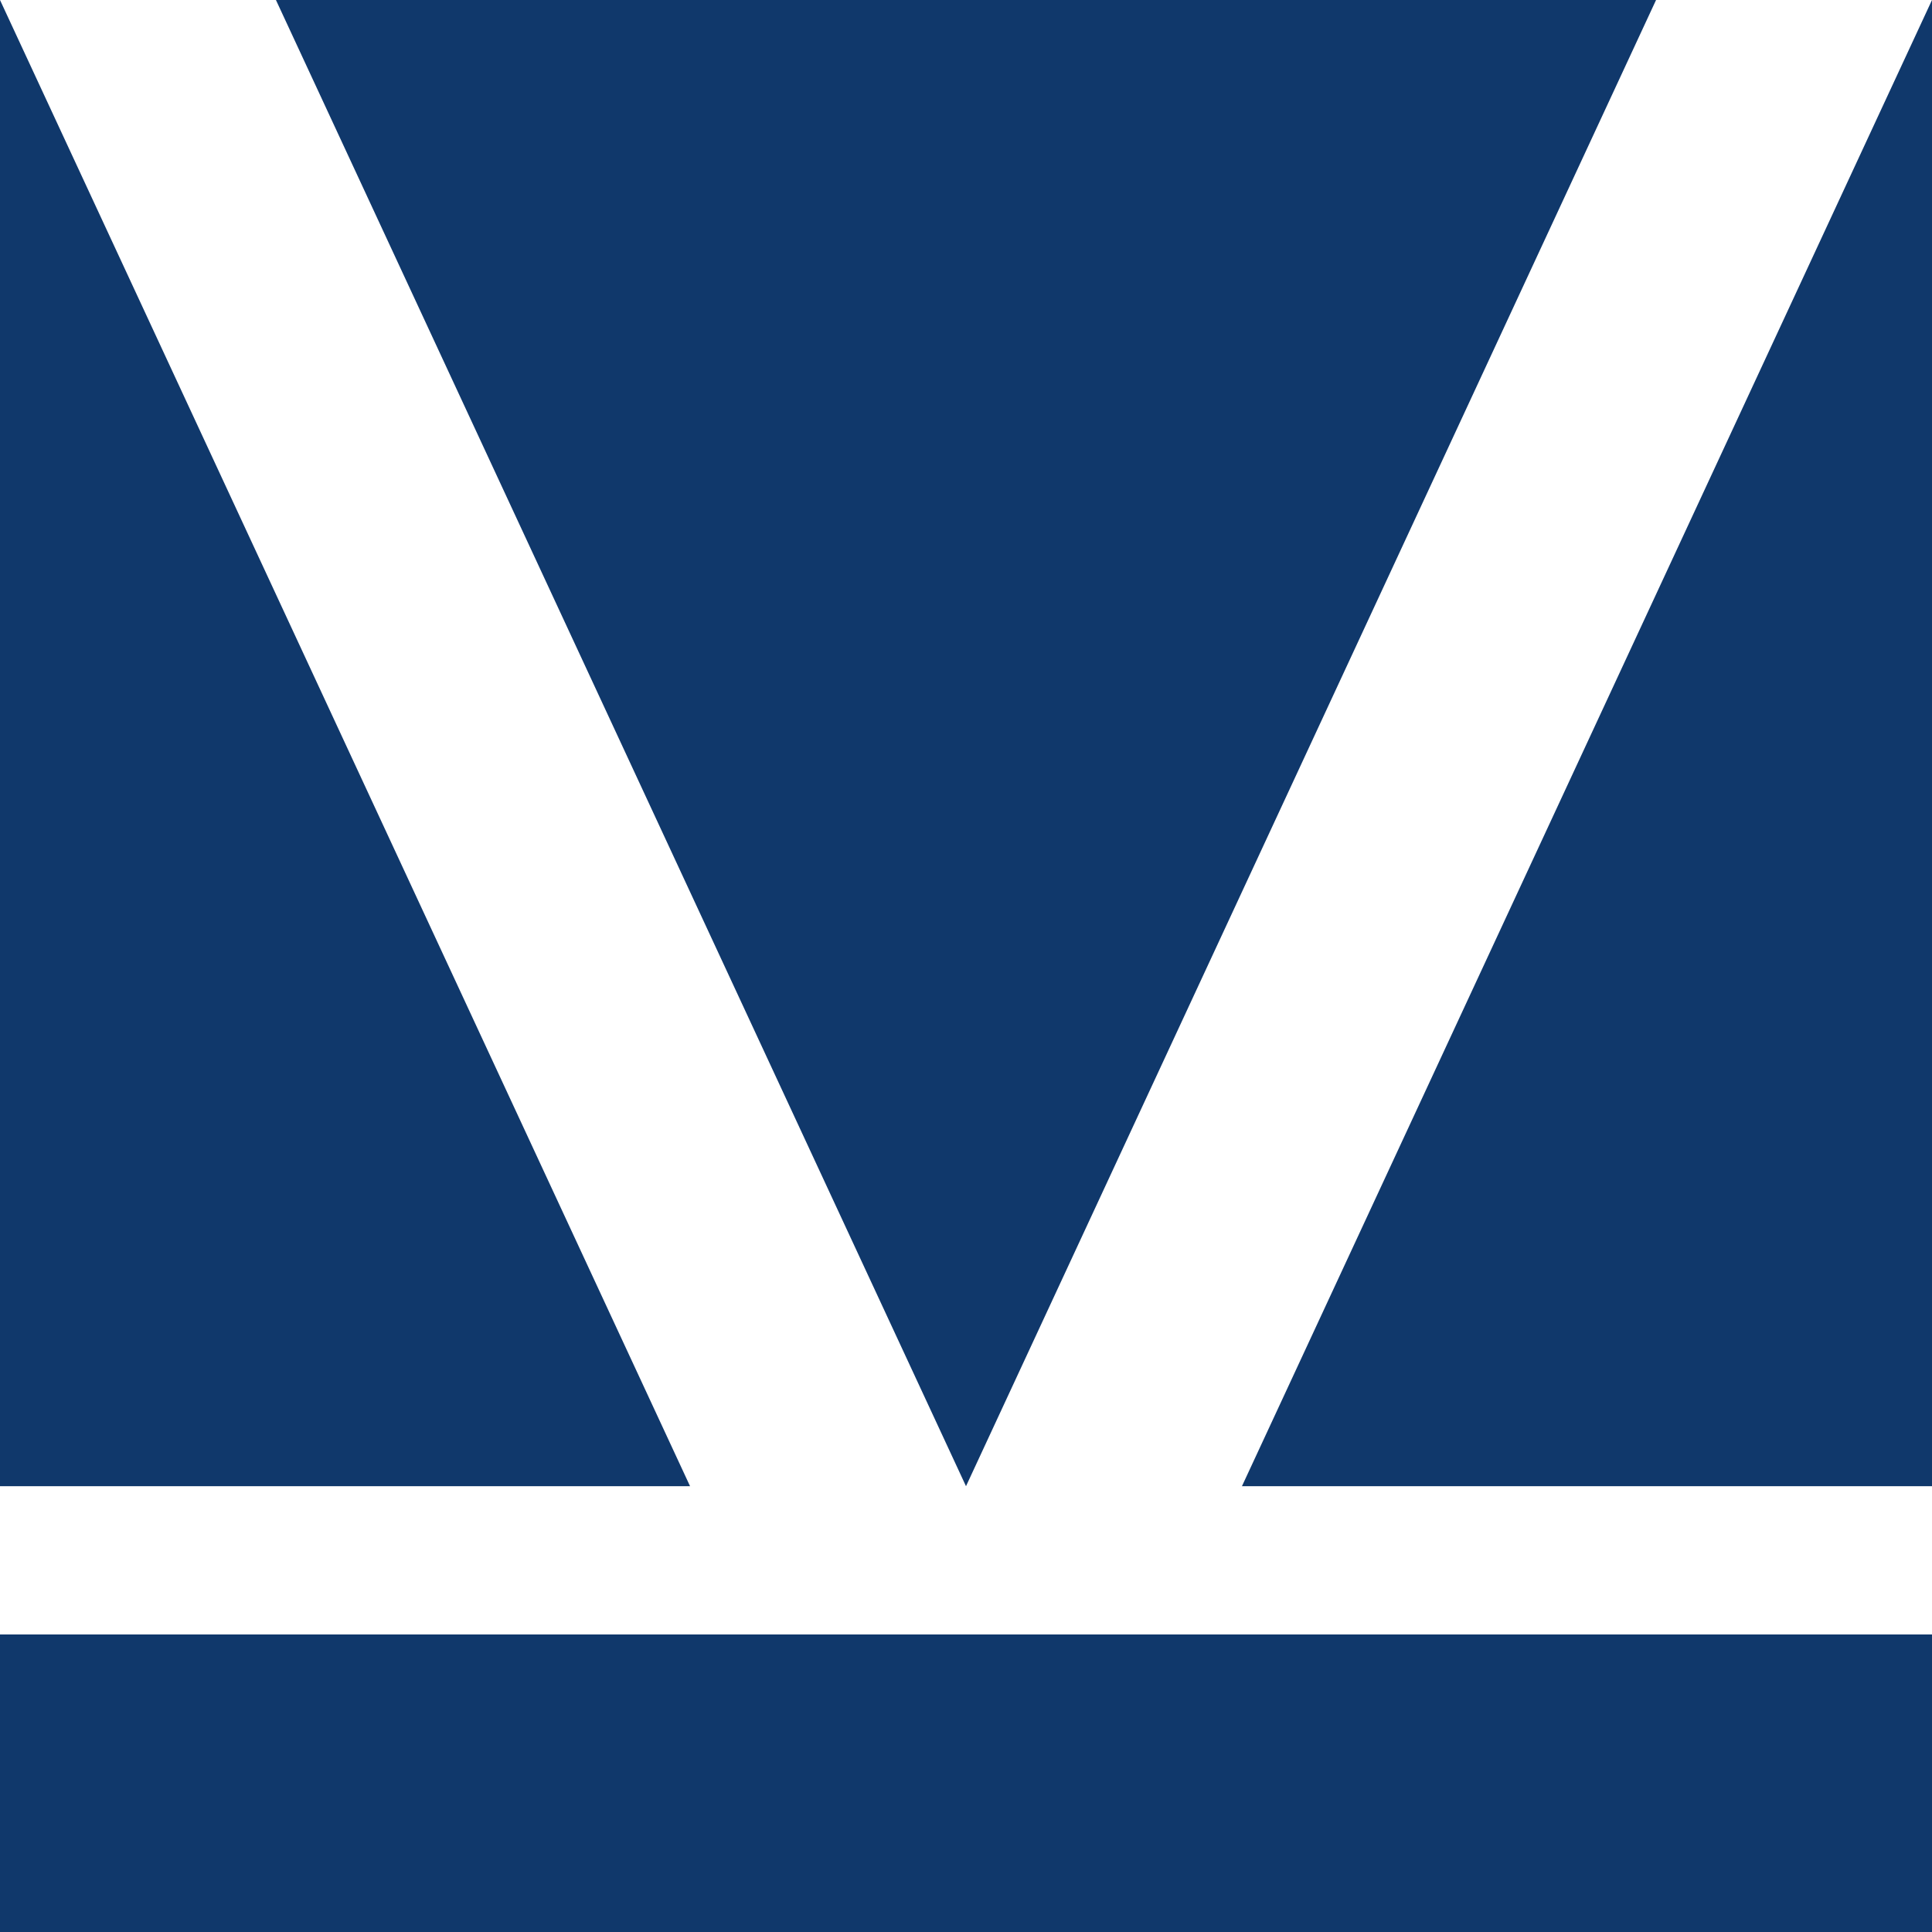 <svg xmlns="http://www.w3.org/2000/svg" width="512" height="512" viewBox="0 0 512 512" fill="none"><rect x="0" y="0" width="512" height="512" fill="#808080" stroke="none"/><g clip-path="url(#clip0_13_1264)"><rect width="512" height="512" fill="white"></rect><g clip-path="url(#clip1_13_1264)"><path d="M256 393.86L73.127 0H438.873L256 393.86Z" fill="#10386B"></path><path d="M512 393.86V0L329.127 393.86H512Z" fill="#10386B"></path><path d="M182.873 393.86L0 0V393.86H182.873Z" fill="#10386B"></path><path d="M512 433.15H0V538.283H512V433.15Z" fill="#10386B"></path></g></g><defs><clipPath id="clip0_13_1264"><rect width="512" height="512" fill="white"></rect></clipPath><clipPath id="clip1_13_1264"><rect width="512" height="512" fill="white"></rect></clipPath></defs></svg>